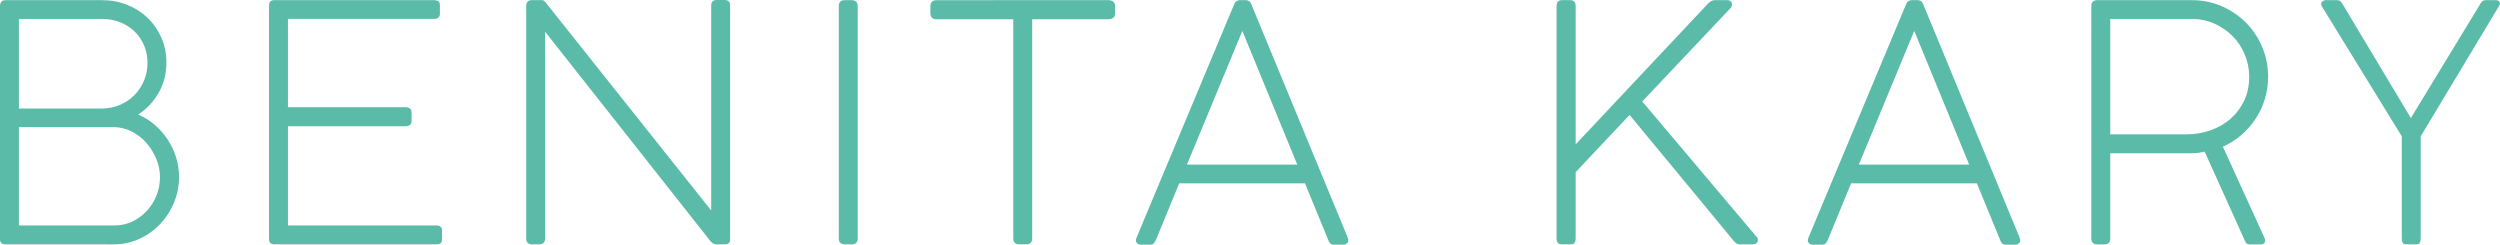 <?xml version="1.0" encoding="utf-8"?>
<!-- Generator: Adobe Illustrator 21.1.0, SVG Export Plug-In . SVG Version: 6.00 Build 0)  -->
<svg version="1.1" id="Ebene_1" xmlns="http://www.w3.org/2000/svg" xmlns:xlink="http://www.w3.org/1999/xlink" x="0px" y="0px"
	 viewBox="0 0 167.232 16.368" style="enable-background:new 0 0 167.232 16.368;" xml:space="preserve">
<style type="text/css">
	.st0{clip-path:url(#SVGID_2_);fill:#59BBA8;}
</style>
<g>
	<defs>
		<rect id="SVGID_1_" width="167.232" height="16.368"/>
	</defs>
	<clipPath id="SVGID_2_">
		<use xlink:href="#SVGID_1_"  style="overflow:visible;"/>
	</clipPath>
	<path class="st0" d="M10.702,11.858c0-0.425-0.084-0.839-0.253-1.243
		c-0.169-0.403-0.394-0.762-0.676-1.078c-0.283-0.315-0.613-0.567-0.99-0.754
		c-0.378-0.186-0.776-0.28-1.194-0.28H1.264v6.578h6.403
		c0.418,0,0.809-0.087,1.176-0.258c0.367-0.172,0.688-0.406,0.962-0.699
		c0.276-0.294,0.493-0.636,0.656-1.029C10.622,12.703,10.702,12.29,10.702,11.858
		 M9.866,4.202c0-0.432-0.078-0.829-0.237-1.188
		C9.472,2.655,9.255,2.345,8.981,2.084C8.706,1.824,8.382,1.622,8.012,1.48
		c-0.37-0.144-0.771-0.215-1.204-0.215H1.264v5.995h5.544
		c0.425,0,0.825-0.079,1.199-0.236c0.374-0.159,0.699-0.374,0.974-0.65
		c0.274-0.274,0.491-0.597,0.648-0.967C9.788,5.036,9.866,4.635,9.866,4.202
		 M6.819,0.011c0.602,0,1.164,0.104,1.688,0.313
		c0.525,0.209,0.981,0.5,1.371,0.874c0.388,0.375,0.694,0.817,0.918,1.327
		c0.223,0.509,0.335,1.065,0.335,1.666c0,0.741-0.172,1.412-0.517,2.013
		c-0.345,0.601-0.803,1.089-1.375,1.463c0.396,0.161,0.761,0.385,1.095,0.671
		c0.334,0.286,0.623,0.612,0.869,0.979c0.245,0.367,0.436,0.766,0.572,1.199
		c0.135,0.433,0.203,0.877,0.203,1.331c0,0.594-0.112,1.16-0.336,1.699
		c-0.223,0.539-0.527,1.015-0.912,1.425c-0.386,0.411-0.842,0.741-1.37,0.99
		c-0.527,0.249-1.093,0.378-1.693,0.385H0.34c-0.103,0-0.185-0.029-0.248-0.088
		c-0.062-0.059-0.092-0.136-0.092-0.231V0.429c0-0.125,0.027-0.226,0.082-0.303
		c0.054-0.077,0.148-0.115,0.28-0.115H6.819z"/>
	<path class="st0" d="M17.996,0.362c0-0.234,0.117-0.352,0.352-0.352h10.692
		c0.109,0,0.201,0.022,0.274,0.067c0.074,0.044,0.111,0.124,0.111,0.241v0.606
		c0,0.125-0.037,0.212-0.111,0.263c-0.073,0.052-0.165,0.077-0.274,0.077h-9.779v5.908
		h7.853c0.125,0,0.226,0.027,0.303,0.082s0.115,0.145,0.115,0.269v0.562
		c0,0.125-0.038,0.216-0.115,0.274c-0.077,0.06-0.178,0.088-0.303,0.088h-7.853
		v6.634h9.932c0.117,0,0.209,0.027,0.276,0.082
		c0.065,0.055,0.098,0.123,0.098,0.204v0.671c0,0.205-0.125,0.307-0.374,0.307
		H18.348c-0.235,0-0.352-0.117-0.352-0.351V0.362z"/>
	<path class="st0" d="M47.574,0.374c0-0.25,0.121-0.374,0.363-0.374h0.528
		c0.25,0,0.374,0.117,0.374,0.352v15.674c0,0.111-0.032,0.192-0.099,0.243
		c-0.066,0.051-0.15,0.077-0.253,0.077h-0.572c-0.081,0-0.155-0.023-0.226-0.067
		c-0.069-0.044-0.126-0.094-0.17-0.153L36.464,2.123v13.826
		c0,0.265-0.136,0.397-0.407,0.397H35.596c-0.265,0-0.397-0.132-0.397-0.397V0.406
		c0-0.117,0.029-0.212,0.088-0.285c0.059-0.073,0.15-0.11,0.275-0.11h0.693
		c0.081,0,0.15,0.037,0.209,0.11l11.11,13.959V0.374z"/>
	<path class="st0" d="M56.11,0.406c0-0.264,0.136-0.396,0.407-0.396h0.45
		c0.133,0,0.234,0.036,0.303,0.105c0.069,0.069,0.105,0.167,0.105,0.291v15.543
		c0,0.265-0.136,0.396-0.408,0.396h-0.45c-0.271,0-0.407-0.131-0.407-0.396V0.406
		z"/>
	<path class="st0" d="M74.15,0.011c0.124,0,0.228,0.033,0.313,0.099
		c0.084,0.066,0.126,0.165,0.126,0.297v0.484c0,0.264-0.146,0.396-0.439,0.396
		h-5.104v14.652c0,0.271-0.136,0.407-0.408,0.407h-0.45
		c-0.271,0-0.407-0.136-0.407-0.407V1.287h-5.149
		c-0.263,0-0.395-0.143-0.395-0.429V0.407c0-0.125,0.034-0.222,0.104-0.292
		c0.07-0.069,0.167-0.104,0.291-0.104H74.15z"/>
	<path class="st0" d="M79.398,11.011h7.381l-3.675-8.944L79.398,11.011z M90.144,15.873
		c0.073,0.168,0.07,0.293-0.011,0.374c-0.081,0.08-0.172,0.121-0.274,0.121
		h-0.66c-0.059,0-0.119-0.02-0.182-0.06c-0.062-0.041-0.115-0.12-0.159-0.238
		l-1.563-3.805h-8.415l-1.561,3.795c-0.052,0.117-0.105,0.198-0.16,0.242
		c-0.055,0.044-0.112,0.066-0.17,0.066h-0.683c-0.102,0-0.19-0.041-0.264-0.121
		c-0.073-0.081-0.077-0.202-0.01-0.363l6.522-15.587
		c0.044-0.111,0.101-0.186,0.171-0.226c0.069-0.04,0.138-0.06,0.203-0.06
		h0.418c0.066,0,0.132,0.02,0.198,0.06c0.067,0.04,0.122,0.115,0.165,0.226
		L90.144,15.873z"/>
	<path class="st0" d="M109.855,6.787l7.655,9.063c0.096,0.111,0.113,0.22,0.05,0.33
		c-0.062,0.111-0.156,0.165-0.28,0.165h-0.902c-0.059,0-0.125-0.018-0.199-0.054
		c-0.073-0.037-0.15-0.107-0.23-0.209l-6.942-8.394l-3.607,3.828v4.445
		c0,0.117-0.024,0.211-0.072,0.28c-0.047,0.069-0.134,0.104-0.258,0.104h-0.594
		c-0.125,0-0.215-0.035-0.269-0.104c-0.056-0.069-0.083-0.163-0.083-0.28v-15.566
		c0-0.109,0.029-0.201,0.087-0.274c0.059-0.073,0.147-0.11,0.265-0.11h0.583
		c0.103,0,0.185,0.035,0.247,0.104c0.063,0.069,0.094,0.163,0.094,0.28v9.262
		l8.844-9.404c0.102-0.103,0.188-0.169,0.259-0.198
		c0.069-0.03,0.133-0.044,0.192-0.044h0.869c0.065,0,0.122,0.016,0.17,0.049
		c0.048,0.033,0.083,0.076,0.104,0.126c0.023,0.052,0.028,0.109,0.017,0.171
		c-0.011,0.063-0.038,0.119-0.082,0.17L109.855,6.787z"/>
	<path class="st0" d="M124.343,11.011h7.381l-3.675-8.944L124.343,11.011z M135.089,15.873
		c0.073,0.168,0.07,0.293-0.011,0.374c-0.081,0.08-0.172,0.121-0.274,0.121
		h-0.66c-0.059,0-0.12-0.02-0.182-0.06c-0.063-0.041-0.115-0.12-0.159-0.238
		l-1.563-3.805h-8.415l-1.561,3.795c-0.052,0.117-0.105,0.198-0.16,0.242
		c-0.055,0.044-0.112,0.066-0.17,0.066h-0.683c-0.102,0-0.19-0.041-0.264-0.121
		c-0.073-0.081-0.077-0.202-0.01-0.363l6.522-15.587
		c0.044-0.111,0.101-0.186,0.171-0.226c0.069-0.04,0.138-0.06,0.203-0.06
		h0.418c0.066,0,0.132,0.02,0.198,0.06c0.067,0.04,0.121,0.115,0.165,0.226
		L135.089,15.873z"/>
	<path class="st0" d="M146.266,8.987c0.548,0,1.076-0.088,1.584-0.264
		c0.506-0.176,0.951-0.429,1.336-0.759c0.384-0.33,0.693-0.733,0.923-1.21
		c0.231-0.476,0.346-1.015,0.346-1.617c0-0.528-0.098-1.026-0.297-1.496
		c-0.197-0.469-0.47-0.88-0.818-1.232c-0.35-0.352-0.758-0.63-1.227-0.836
		c-0.47-0.206-0.976-0.308-1.519-0.308h-5.433V8.987H146.266z M146.627,0.011
		c0.713,0,1.377,0.136,1.998,0.407c0.619,0.272,1.158,0.638,1.617,1.1
		c0.457,0.462,0.819,1.005,1.082,1.628c0.264,0.624,0.397,1.287,0.397,1.991
		c0,0.52-0.074,1.02-0.221,1.496c-0.146,0.477-0.353,0.917-0.621,1.32
		c-0.268,0.404-0.586,0.764-0.957,1.083c-0.369,0.32-0.779,0.578-1.227,0.776
		l2.784,6.105c0.05,0.103,0.056,0.199,0.017,0.291
		c-0.041,0.092-0.127,0.138-0.26,0.138h-0.769c-0.133,0-0.227-0.069-0.285-0.209
		l-2.707-5.995c-0.147,0.037-0.295,0.064-0.446,0.083
		c-0.15,0.017-0.32,0.027-0.511,0.027h-5.357v5.697
		c0,0.265-0.132,0.397-0.396,0.397h-0.473c-0.264,0-0.397-0.132-0.397-0.397V0.396
		c0-0.139,0.038-0.239,0.111-0.297c0.073-0.059,0.169-0.088,0.286-0.088H146.627z"/>
	<path class="st0" d="M155.339,0.462c-0.088-0.14-0.095-0.249-0.021-0.33
		c0.073-0.081,0.161-0.121,0.263-0.121h0.759c0.059,0,0.114,0.013,0.165,0.038
		c0.052,0.026,0.11,0.09,0.176,0.193l4.588,7.656L165.921,0.253
		c0.059-0.103,0.116-0.169,0.171-0.198c0.055-0.03,0.111-0.044,0.17-0.044h0.683
		c0.102,0,0.184,0.031,0.246,0.094c0.063,0.062,0.054,0.163-0.027,0.301
		l-5.236,8.713v6.82c0,0.125-0.02,0.223-0.061,0.296
		c-0.04,0.075-0.122,0.111-0.247,0.111h-0.671c-0.117,0-0.194-0.038-0.231-0.115
		c-0.036-0.078-0.055-0.175-0.055-0.292V9.119L155.339,0.462z"/>
</g>
</svg>

